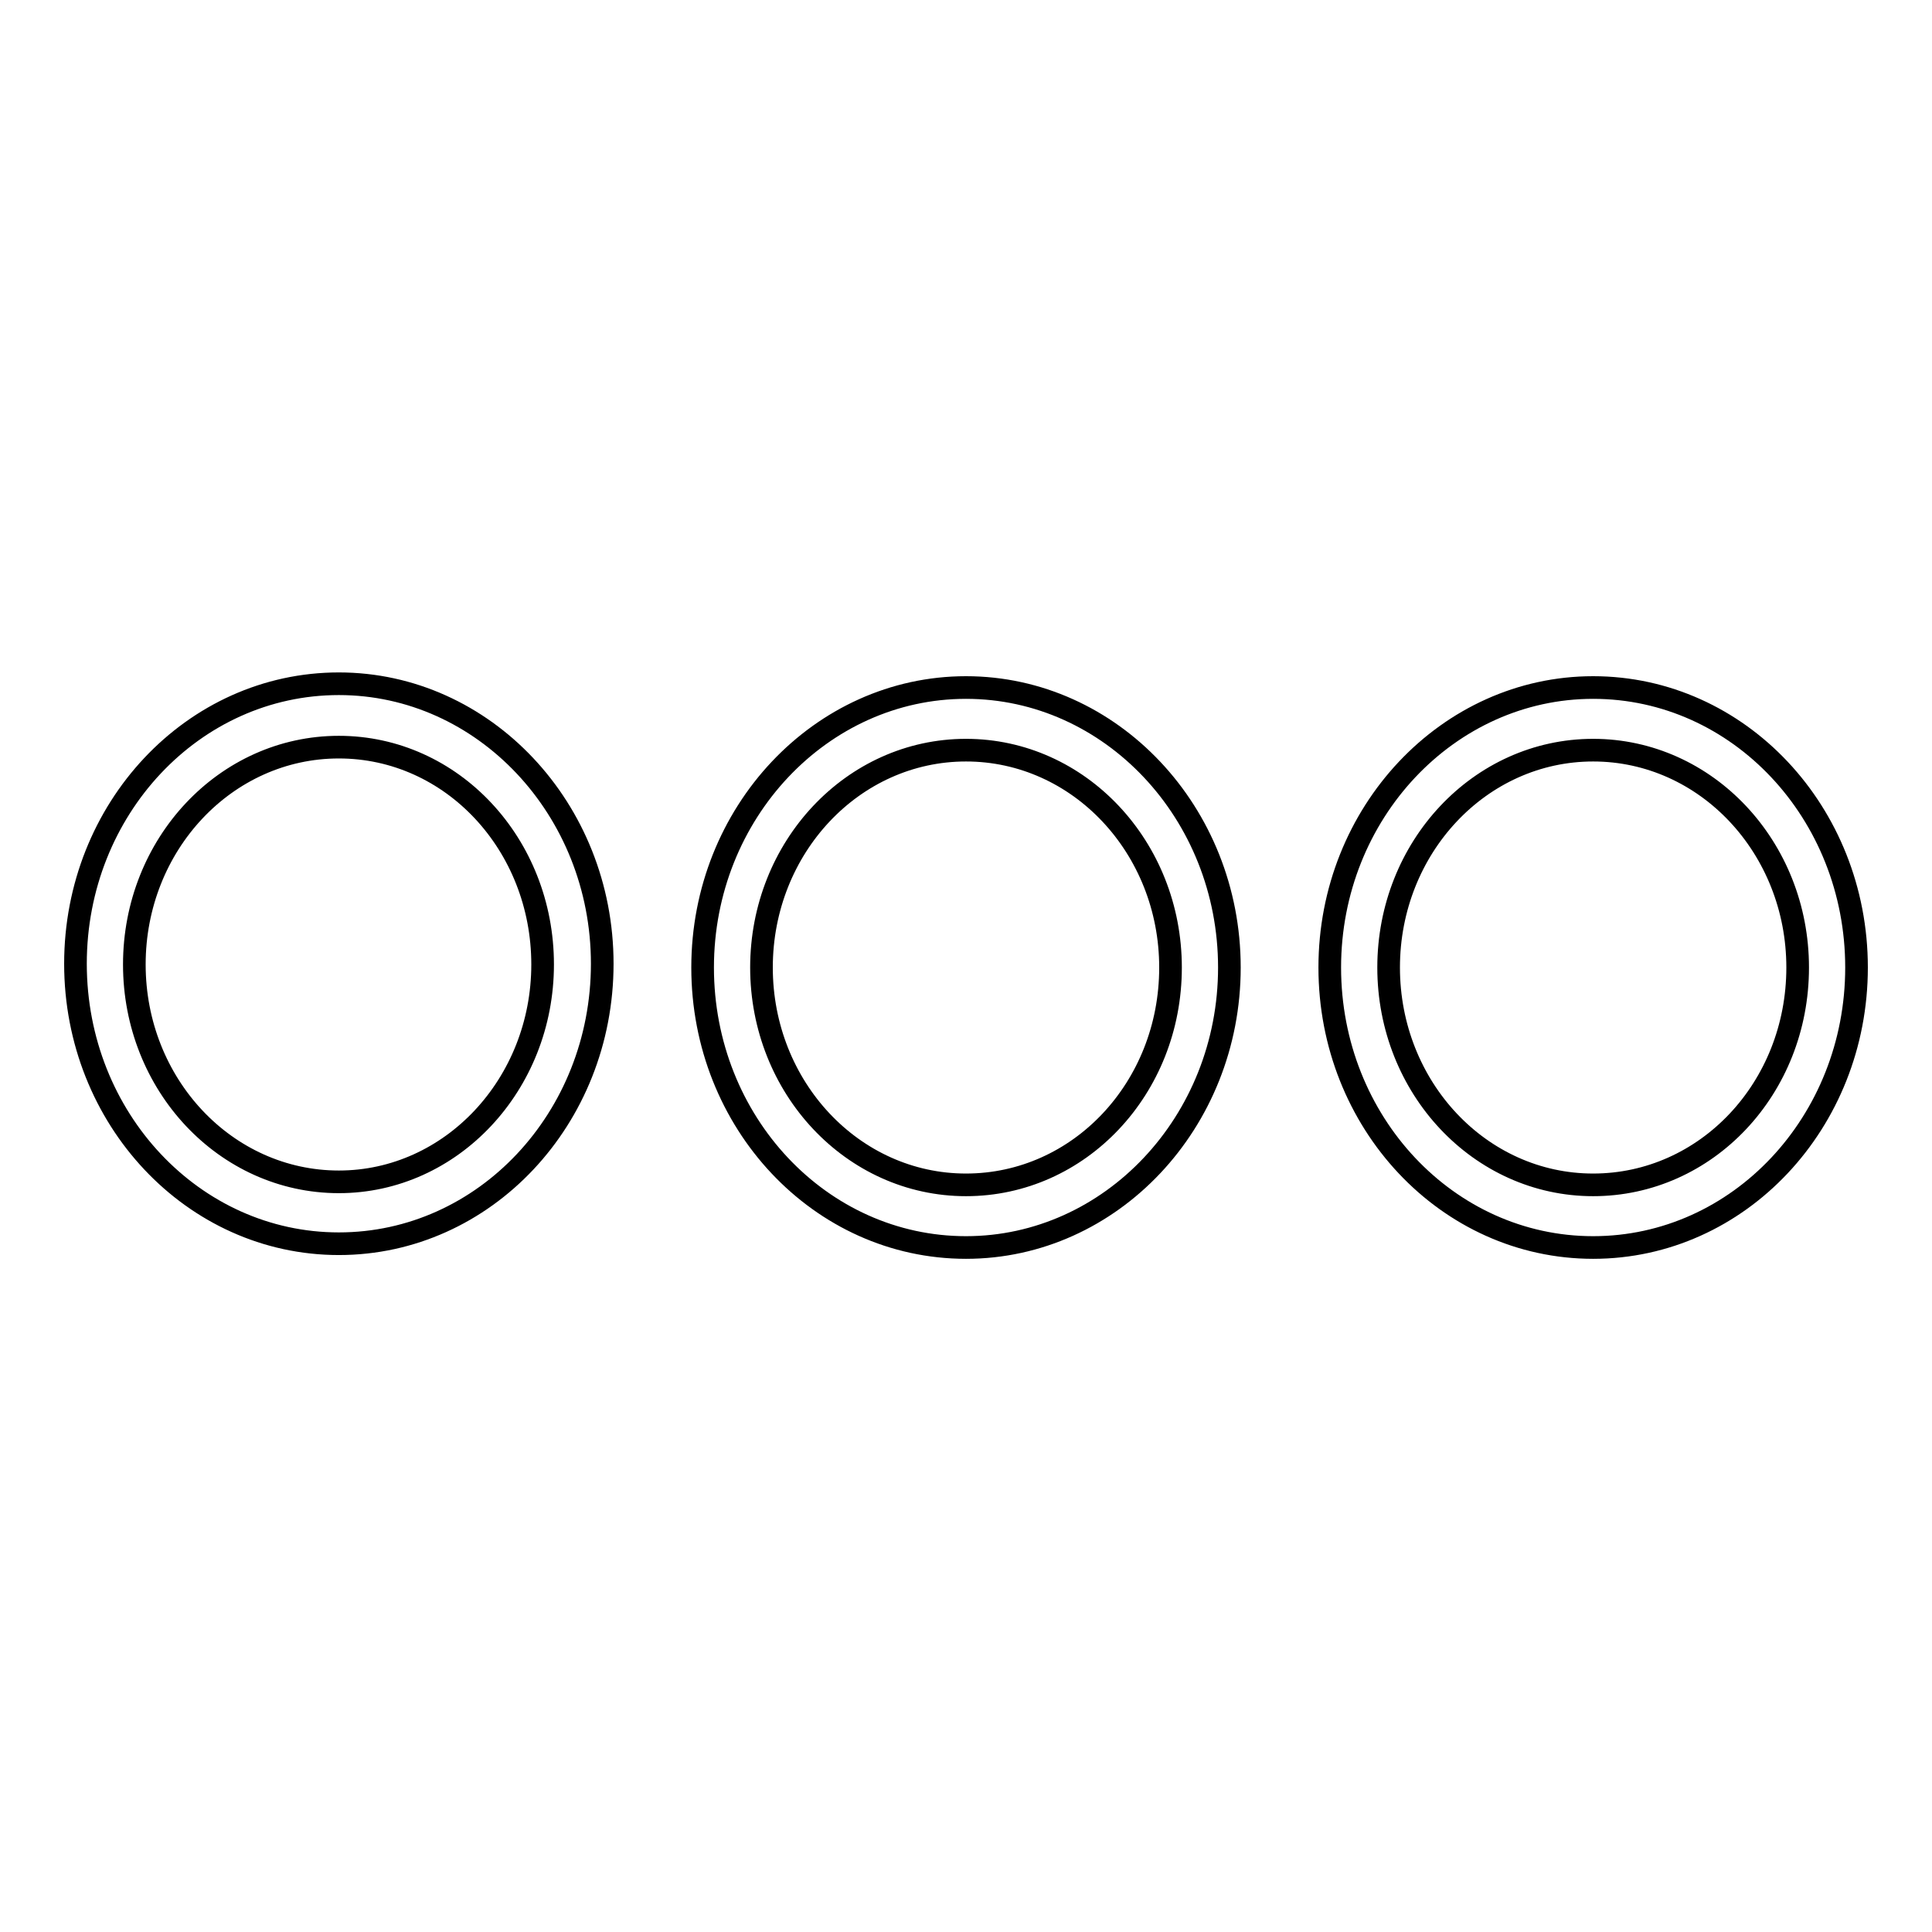 <?xml version="1.0" encoding="utf-8"?>
<!-- Svg Vector Icons : http://www.onlinewebfonts.com/icon -->
<!DOCTYPE svg PUBLIC "-//W3C//DTD SVG 1.1//EN" "http://www.w3.org/Graphics/SVG/1.1/DTD/svg11.dtd">
<svg version="1.1" xmlns="http://www.w3.org/2000/svg" xmlns:xlink="http://www.w3.org/1999/xlink" x="0px" y="0px" viewBox="0 0 256 256" enable-background="new 0 0 256 256" xml:space="preserve">
<g><g><path stroke-width="3" fill-opacity="0" stroke="#000000"  d="M128,91.1c-19.2,0-34.9,16.6-34.9,37.1s15.6,37.1,34.9,37.1c19.2,0,34.9-16.6,34.9-37.1S147.2,91.1,128,91.1z M128,157c-15,0-27.1-12.9-27.1-28.8S113,99.4,128,99.4c15,0,27.1,12.9,27.1,28.8C155.1,144.2,143,157,128,157z M211.1,91.1c-19.2,0-34.9,16.6-34.9,37.1s15.6,37.1,34.9,37.1c19.3,0,34.9-16.6,34.9-37.1S230.4,91.1,211.1,91.1z M211.1,157c-15,0-27.1-12.9-27.1-28.8s12.1-28.8,27.1-28.8c15,0,27.1,12.9,27.1,28.8C238.2,144.2,226.1,157,211.1,157z M44.9,90.6c-19.3,0-34.9,16.6-34.9,37.1s15.6,37.1,34.9,37.1c19.3,0,34.9-16.6,34.9-37.1S64.1,90.6,44.9,90.6z M44.9,156.6c-15,0-27.1-12.9-27.1-28.8S29.9,99,44.9,99s27,12.9,27,28.8C71.9,143.7,59.8,156.6,44.9,156.6z"/></g></g>
</svg>